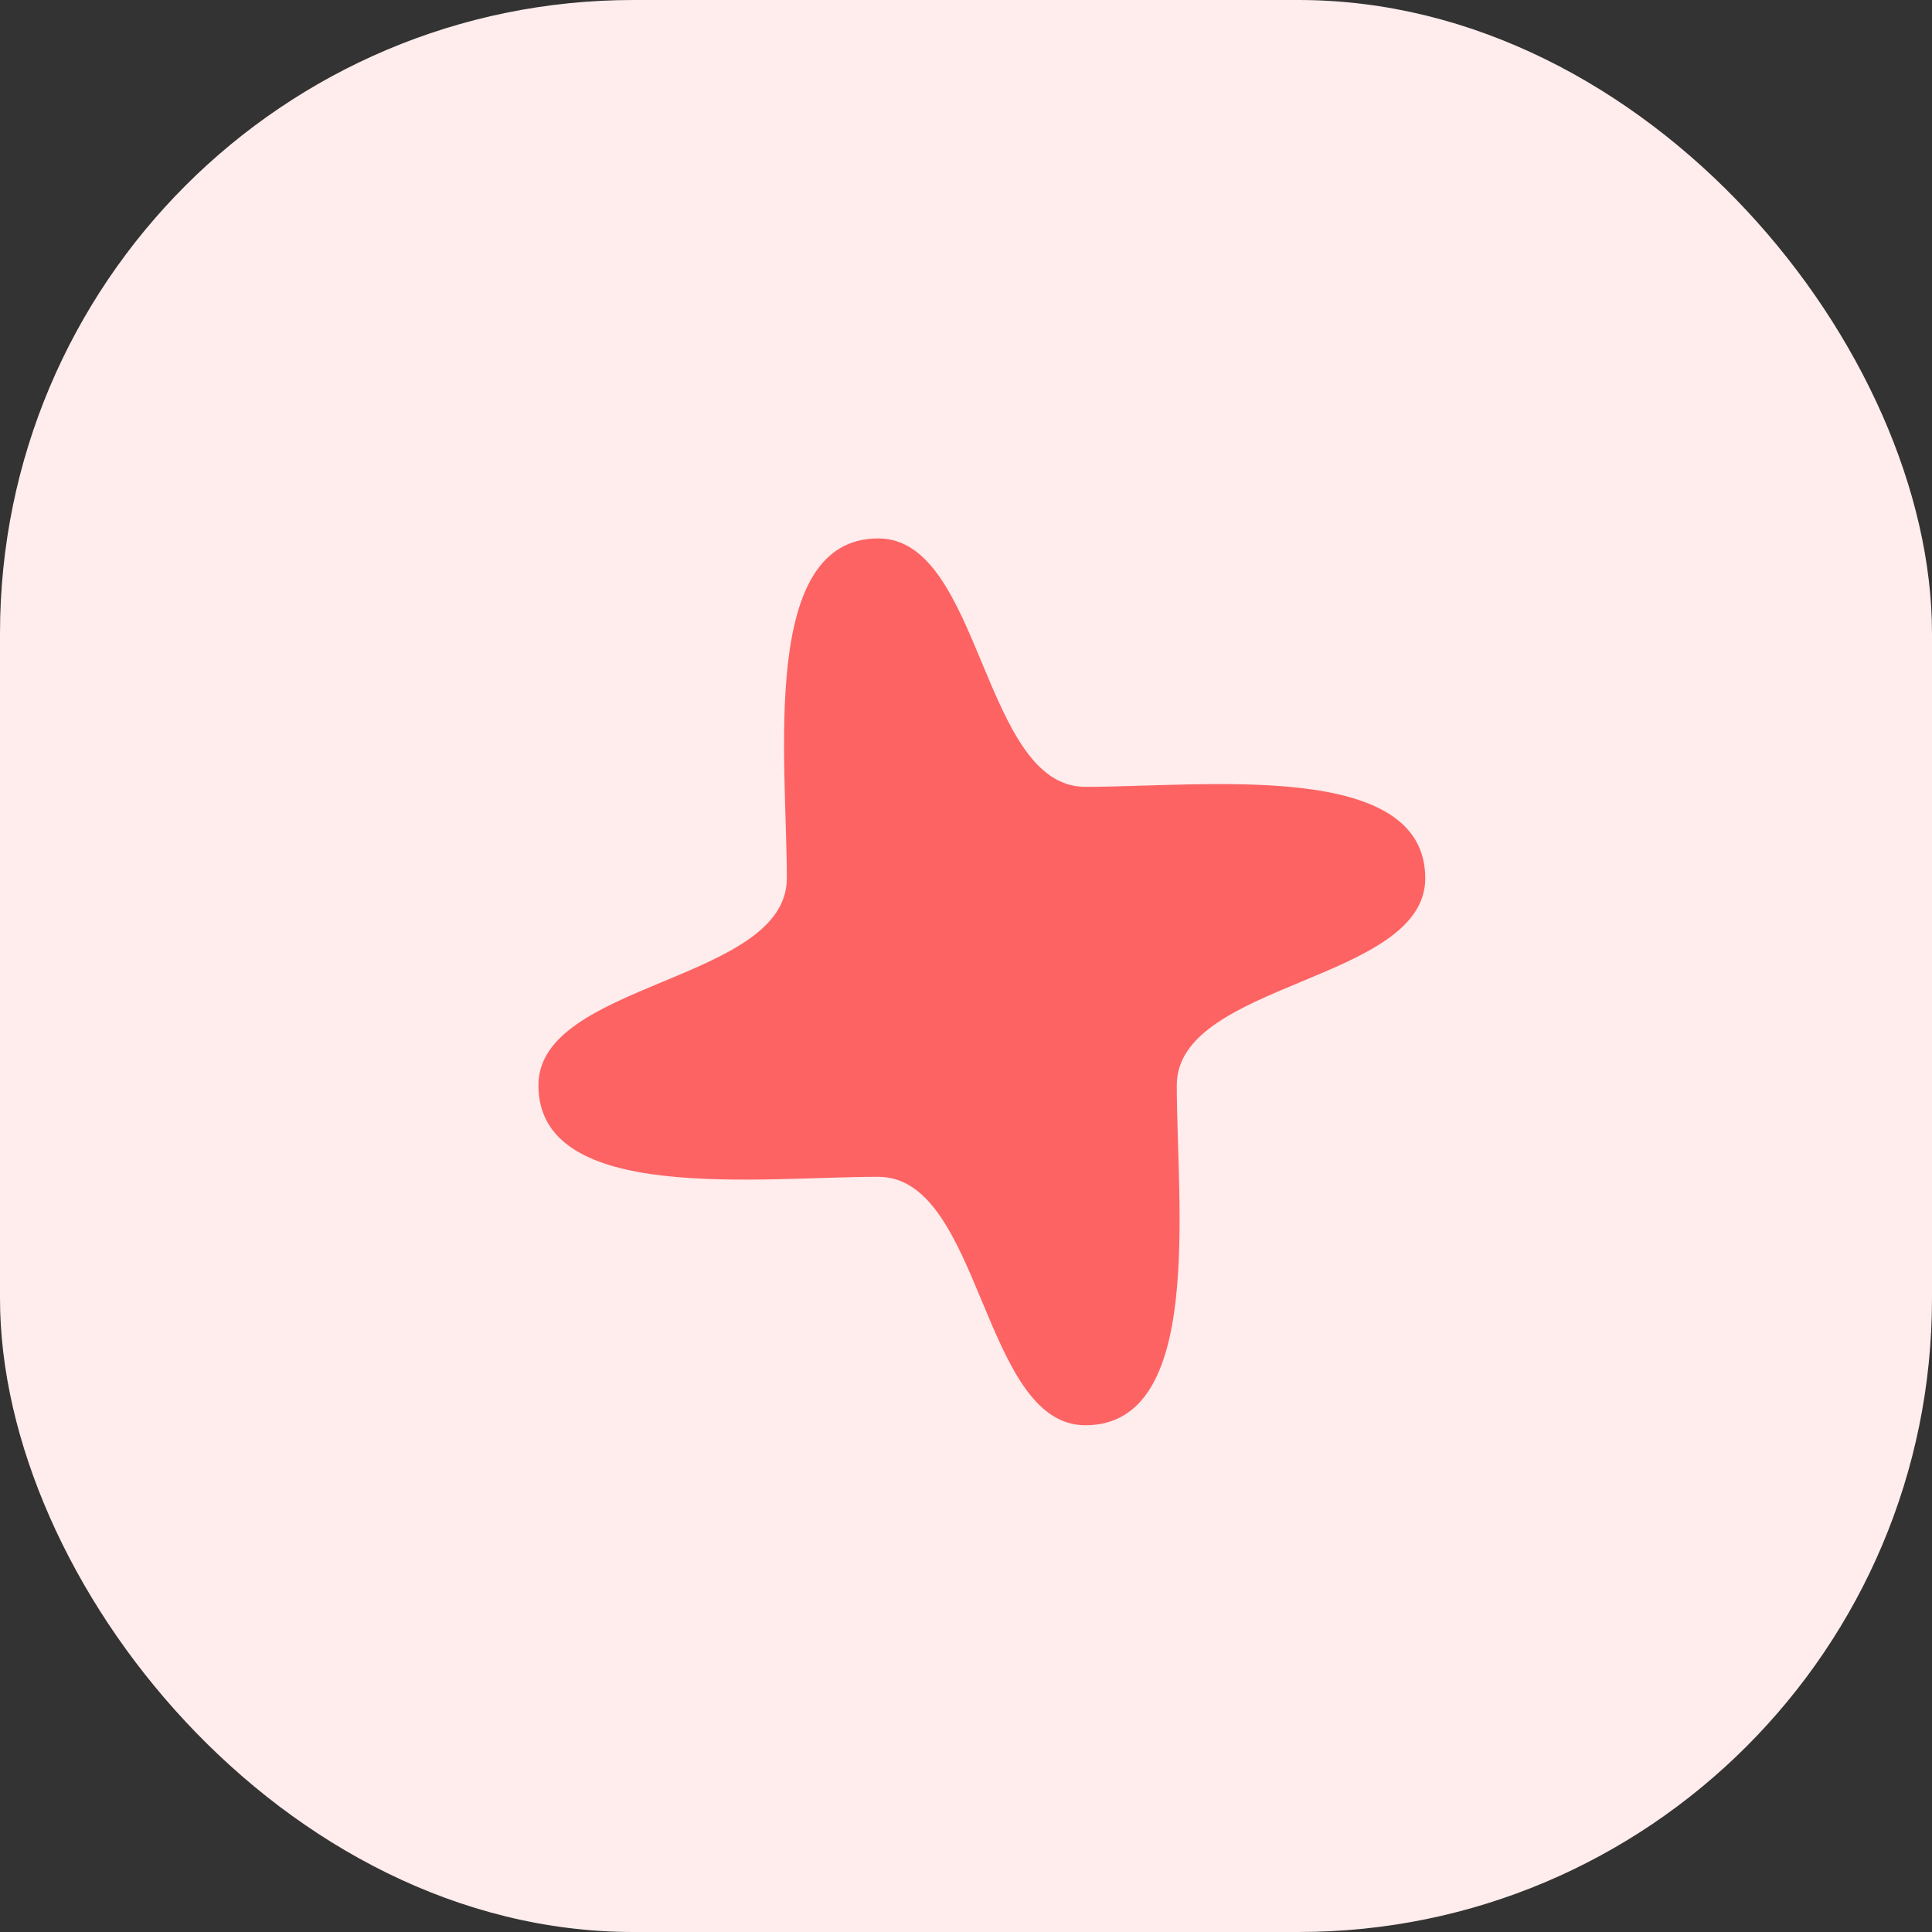 <svg width="61" height="61" viewBox="0 0 61 61" fill="none" xmlns="http://www.w3.org/2000/svg">
<rect x="0" y="0" width="61" height="61" fill="#333333" stroke="none"/>
<rect width="61" height="61" rx="20" fill="#FFECEC"/>
<g clip-path="url(#clip0_38_12585)">
<path d="M34.268 45C31 45 31 37.156 27.732 37.156C23.97 37.156 17 38.029 17 34.267C17 30.999 24.843 30.999 24.843 27.731C24.843 23.971 23.97 17 27.732 17C31 17 31 24.844 34.268 24.844C38.03 24.844 45 23.971 45 27.731C45 30.999 37.155 30.999 37.155 34.267C37.155 38.029 38.03 45 34.268 45Z" fill="#FD6363"/>
</g>
<defs>
<clipPath id="clip0_38_12585">
<rect width="28" height="28" fill="white" transform="translate(17 17)"/>
</clipPath>
</defs>
</svg>
